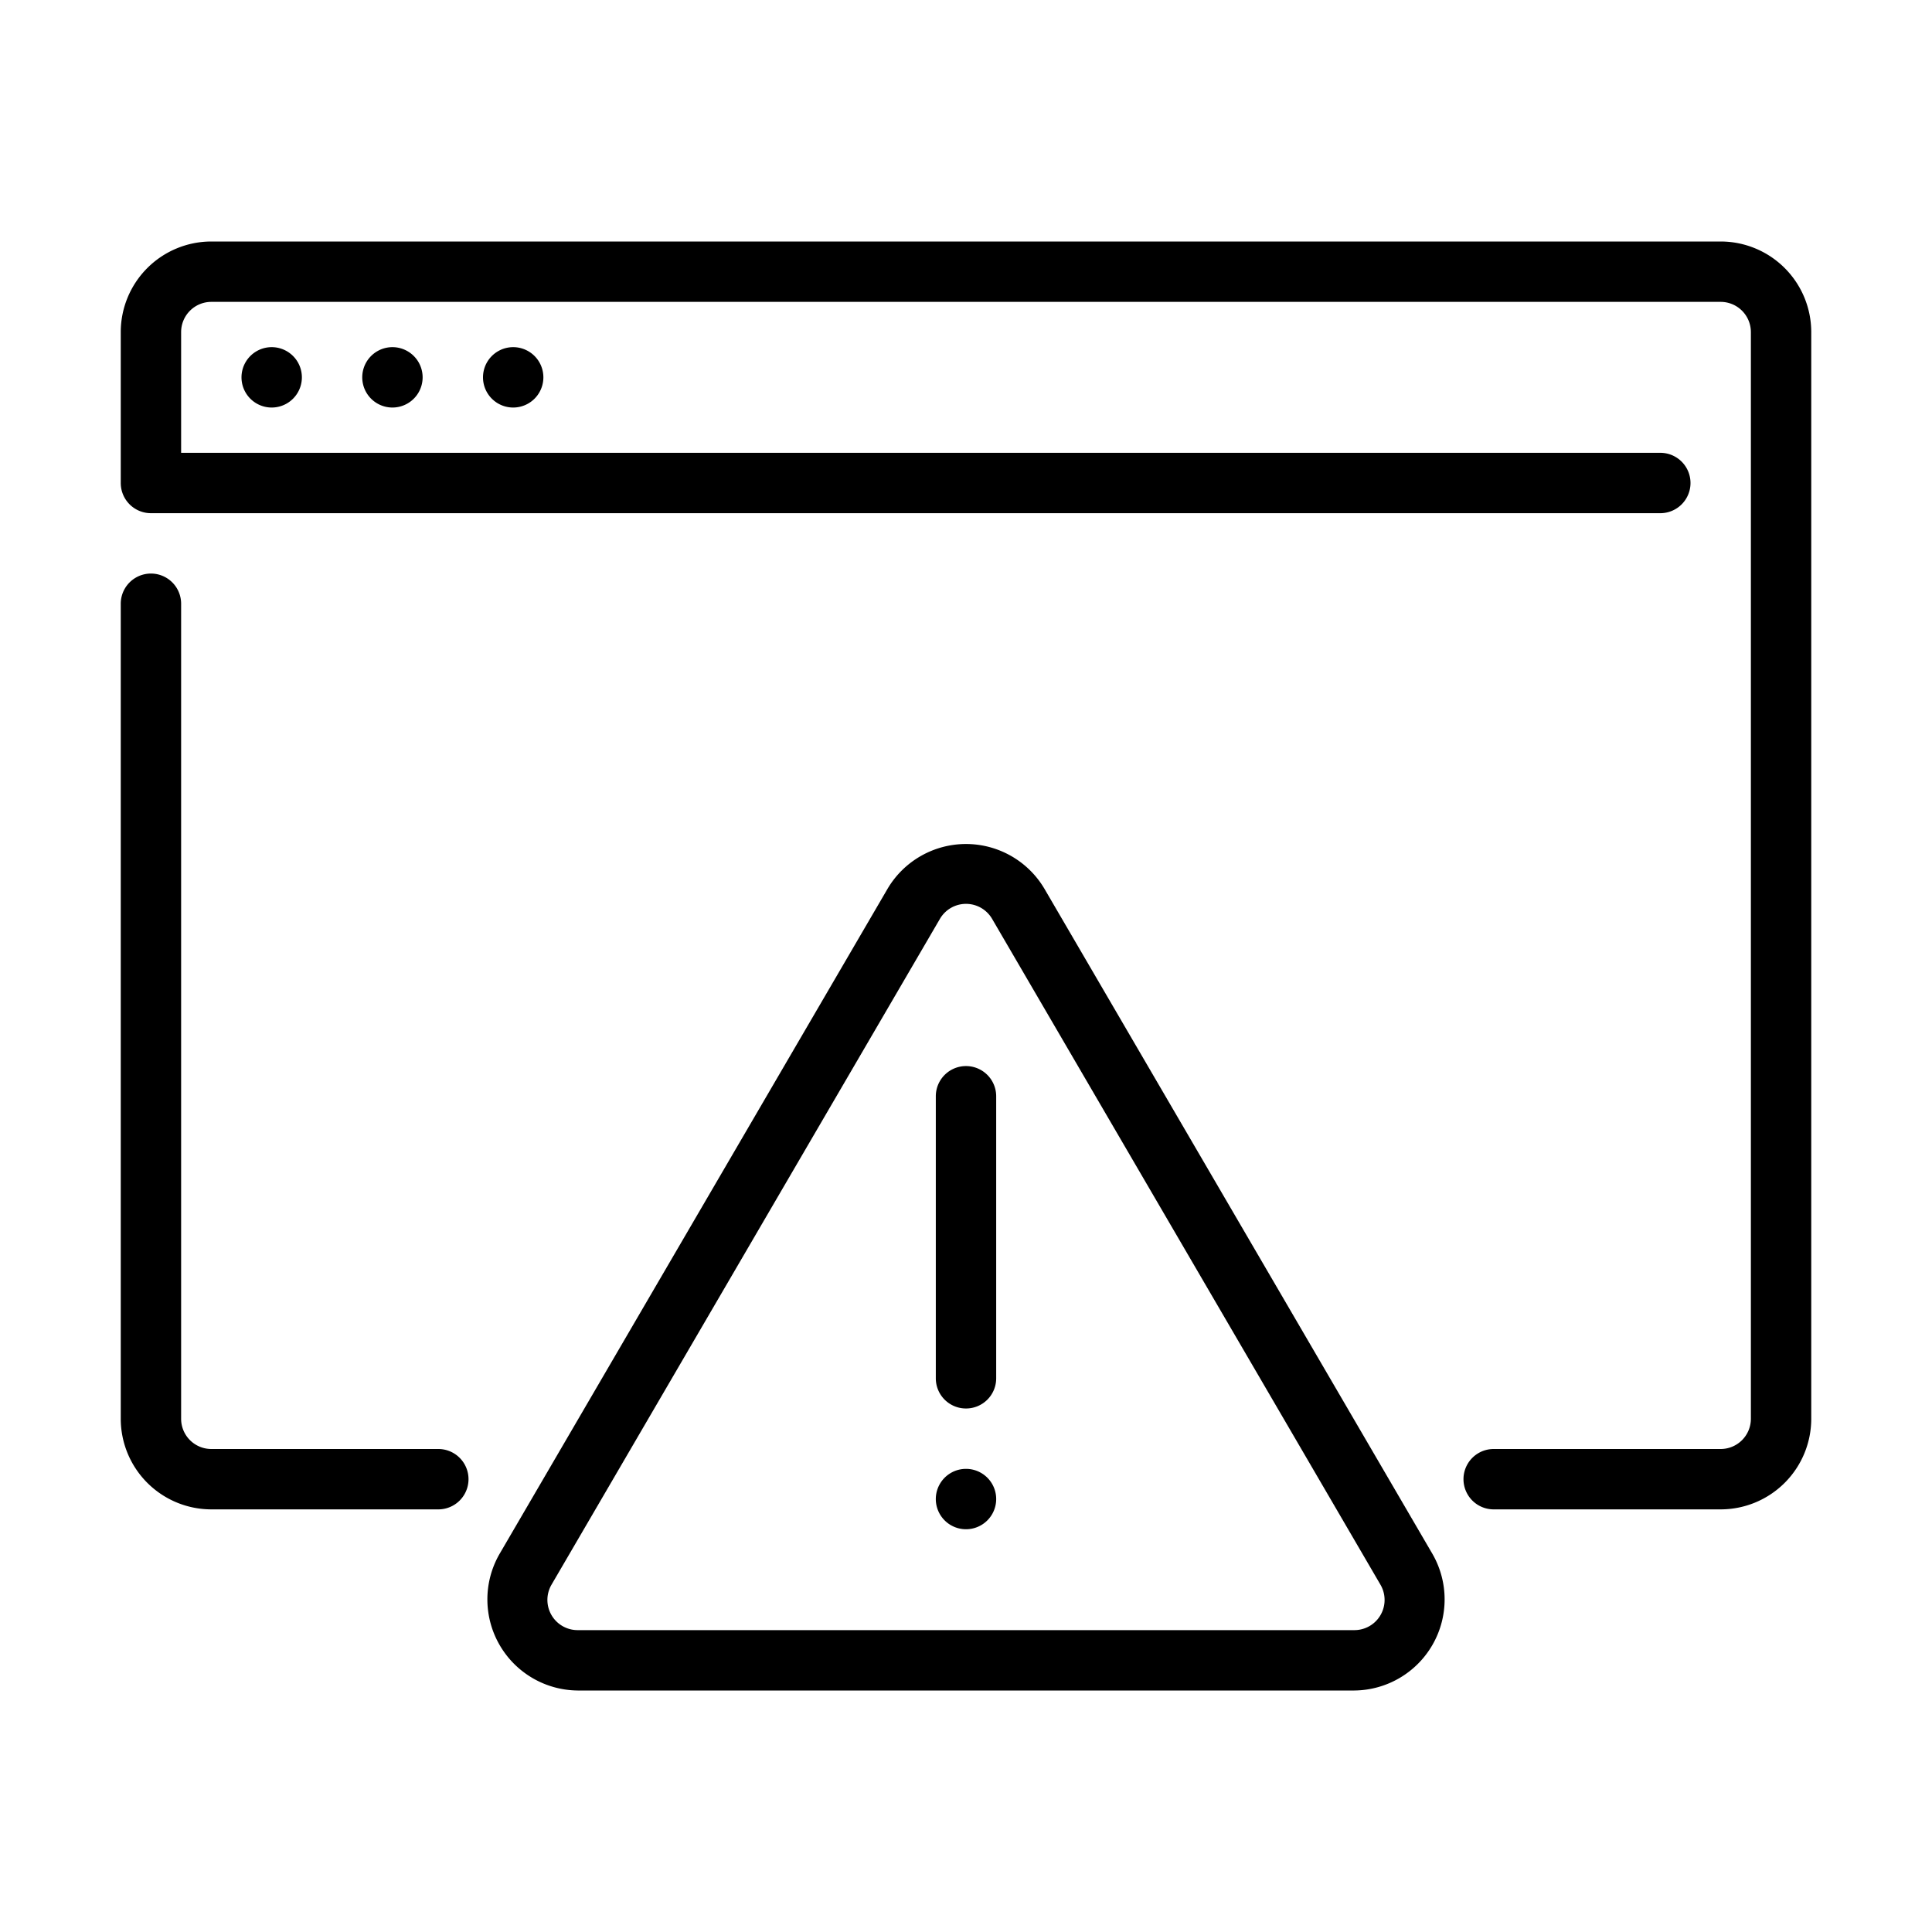 <?xml version="1.0"?>
<svg xmlns="http://www.w3.org/2000/svg" id="Line" viewBox="0 0 64 64"><title/><path d="M57,8H7a3.003,3.003,0,0,0-3,3v5a1.0 1,0,0,0,1,1H55A1,1,0,0,0,55,15H6V11a1.001,1.001,0,0,1,1-1H57a1.001,1.001,0,0,1,1,1V47a1.001,1.001,0,0,1-1,1H49.48a1,1,0,0,0,0,2H57a3.003,3.003,0,0,0,3-3V11A3.003,3.003,0,0,0,57,8Z"/><path d="M7,50h7.52a1,1,0,1,0,0-2H7a1.001,1.001,0,0,1-1-1V20a1,1,0,0,0-2,0V47A3.003,3.003,0,0,0,7,50Z"/><path d="M8,12.5a1,1,0,0,0,2-0A1,1,0,0,0,8,12.5Z"/><path d="M12,12.5a1,1,0,0,0,2-0A1,1,0,0,0,12,12.5Z"/><path d="M16,12.5a1,1,0,0,0,2-0A1,1,0,0,0,16,12.5Z"/><path d="M19.133,56H44.867a3.018,3.018,0,0,0,2.592-4.512L34.592,29.431a3.018,3.018,0,0,0-5.184 0L16.541,51.488A3.018,3.018,0,0,0,19.133,56Zm-.864-3.504L31.136,30.439a1,1,0,0,1,1.729,0L45.73,52.496A1,1,0,0,1,44.867,54H19.133a1.001,1.001,0,0,1-.864-1.504Z"/><path d="M32,46.658a.999.999,0,0,0,1-1V36.315a1,1,0,1,0-2,0V45.658A.999.999,0,0,0,32,46.658Z"/><path d="M32,50.658a1,1,0,0,0-0-2A1,1,0,0,0,32,50.658Z"/></svg>
